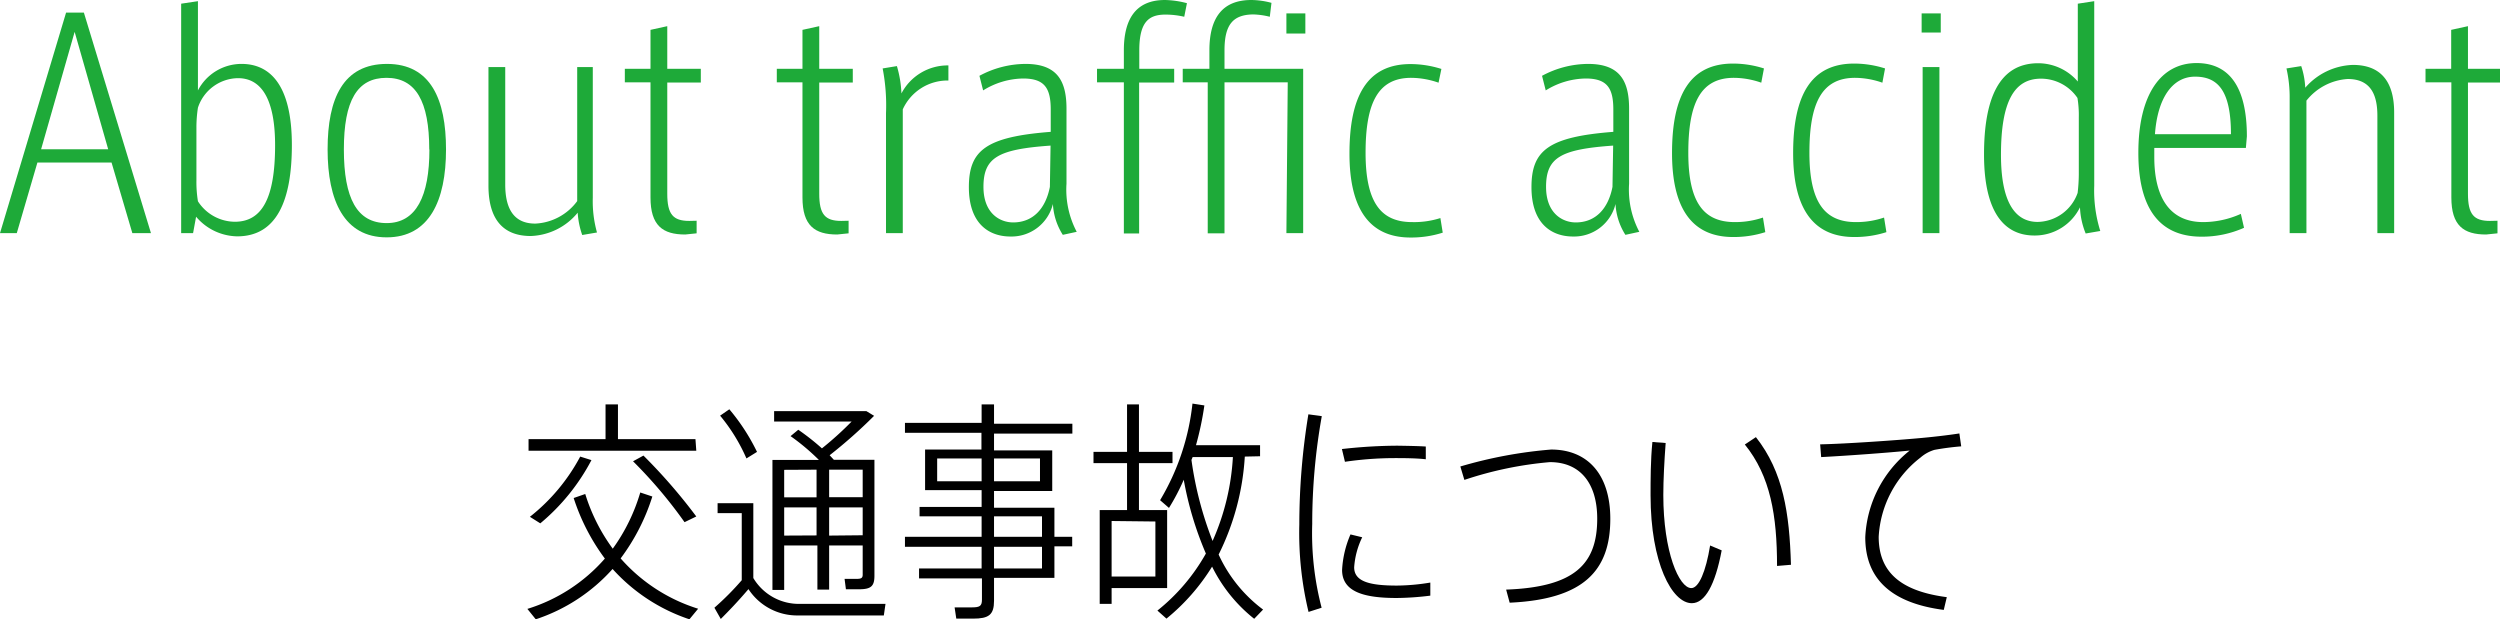<svg xmlns="http://www.w3.org/2000/svg" viewBox="0 0 149.04 36.91"><defs><style>.cls-1{fill:#1eaa39;}</style></defs><title>アセット 6</title><g id="レイヤー_2" data-name="レイヤー 2"><g id="レイヤー_1-2" data-name="レイヤー 1"><path d="M38.89,29.6A12.31,12.31,0,0,1,37,33.29a10.17,10.17,0,0,0,4.62,3l-.52.63a10.74,10.74,0,0,1-4.58-3,10.58,10.58,0,0,1-4.58,3l-.5-.62a10.07,10.07,0,0,0,4.62-3,12.4,12.4,0,0,1-1.86-3.61l.69-.24a11,11,0,0,0,1.64,3.26,11,11,0,0,0,1.64-3.35Zm2.62-2.73h-10v-.69h4.59V24.11h.74v2.07h4.62Zm-9.92,3.94a11.36,11.36,0,0,0,3-3.59l.67.21a12.4,12.4,0,0,1-3.05,3.77Zm9.22.32a27.58,27.58,0,0,0-3.07-3.63l.62-.34a32.88,32.88,0,0,1,3.15,3.63Z"/><path d="M44.91,34.46A3.16,3.16,0,0,0,47.72,36c1.19,0,3.77,0,5.07,0l-.1.69c-1.29,0-3.81,0-5.07,0a3.47,3.47,0,0,1-3-1.57c-.62.73-1.16,1.29-1.65,1.78l-.38-.67a16.47,16.47,0,0,0,1.63-1.64v-4H42.78V30h2.13Zm-.41-7.13a10.59,10.59,0,0,0-1.57-2.55l.55-.38a12.13,12.13,0,0,1,1.65,2.54Zm2.25,7.84h-.7V27.42h2.77A13.17,13.17,0,0,0,47.13,26l.46-.38A14.24,14.24,0,0,1,49,26.73a19.62,19.62,0,0,0,1.77-1.6H46.15v-.62h5.5l.46.28a29.24,29.24,0,0,1-2.65,2.35l.25.27h2.42v6.92c0,.63-.22.8-.92.8h-.78l-.08-.62h.73c.27,0,.35-.06.35-.25V32.52h-2v2.63h-.7V32.52H46.75Zm0-7.16v1.64h1.93V28Zm1.93,3.91V30.25H46.75v1.68ZM51.43,28h-2v1.64h2Zm0,3.91V30.25h-2v1.68Z"/><path d="M59.26,25.85v1h3.47v2.42H59.26v1h3.6V32h1.06v.57H62.86v1.88h-3.6v1.37c0,.84-.32,1.06-1.25,1.06l-1,0-.1-.67c.28,0,.69,0,1,0,.48,0,.63-.06.63-.46V34.48H54.79v-.59h3.73V32.6H53.95V32h4.57V30.78h-3.7v-.56h3.7v-1H55.15V26.8h3.36v-1H53.95v-.59h4.57V24.11h.74v1.15h4.67v.59Zm-.74,2.84V27.33H55.87v1.36Zm.74-1.36v1.36H62V27.33Zm0,3.45V32h2.86V30.78Zm2.86,1.82H59.26v1.29h2.86Z"/><path d="M66.27,35.06V36h-.71V30.41h1.63v-2.8h-2v-.67h2V24.11h.71v2.83h2v.67h-2v2.8h1.68v4.65Zm0-4v3.31h2.61V31.09Zm7.94-3.84a15.06,15.06,0,0,1-1.56,5.84,8.5,8.5,0,0,0,2.65,3.28l-.53.55a9.11,9.11,0,0,1-2.51-3.11,12.35,12.35,0,0,1-2.72,3.1L69,36.4A11.63,11.63,0,0,0,71.89,33a20,20,0,0,1-1.32-4.4,12.87,12.87,0,0,1-.88,1.68l-.53-.46a14.17,14.17,0,0,0,1.93-5.76l.71.11a18.58,18.58,0,0,1-.5,2.37h3.82v.66Zm-3.18.2a21.12,21.12,0,0,0,1.26,4.83,14.24,14.24,0,0,0,1.21-5H71.1Z"/><path d="M78,24.7l.8.11a36.35,36.35,0,0,0-.57,6.42,17.48,17.48,0,0,0,.56,5l-.78.25a20.07,20.07,0,0,1-.55-5.21A40.76,40.76,0,0,1,78,24.7Zm7.27,10.81a17.11,17.11,0,0,1-2,.14c-1.92,0-3.26-.35-3.26-1.67a6.14,6.14,0,0,1,.5-2.12l.7.17a4.85,4.85,0,0,0-.48,1.79c0,.84.9,1.09,2.54,1.09a12.58,12.58,0,0,0,2-.18ZM85,26.62l0,.76c-.5-.06-1.19-.07-1.82-.07a20.71,20.71,0,0,0-3,.22L80,26.77a30.36,30.36,0,0,1,3.31-.2C83.91,26.58,84.54,26.59,85,26.62Z"/><path d="M92.47,26.8c2.16,0,3.53,1.46,3.53,4.13,0,3.1-1.6,4.8-6,5l-.21-.78c4.06-.15,5.43-1.5,5.43-4.23,0-2.09-1-3.37-2.82-3.37a21.88,21.88,0,0,0-5.1,1.06l-.24-.8A26.67,26.67,0,0,1,92.47,26.8Z"/><path d="M99.3,26.41c-.08,1.08-.14,2.2-.14,3.1,0,3.4.94,5.55,1.67,5.55.45,0,.87-1,1.12-2.54l.69.29c-.39,2.07-1,3.15-1.78,3.15-1.18,0-2.46-2.4-2.46-6.43,0-.92,0-2.09.11-3.18Zm5.38-.35c1.63,2.07,2,4.52,2.09,7.61l-.83.07c0-3-.39-5.35-1.92-7.24Z"/><path d="M114.33,26.13c.81-.07,1.78-.18,2.48-.29l.11.77a15.85,15.85,0,0,0-1.6.21,2.24,2.24,0,0,0-.83.46A6.39,6.39,0,0,0,112,32c0,2.09,1.29,3.24,4.06,3.6l-.18.76c-3-.39-4.68-1.75-4.68-4.33a7,7,0,0,1,2.65-5.17c-1.27.13-3.74.31-5.28.39l-.06-.76C110.1,26.46,113.24,26.23,114.33,26.13Z"/><path class="cls-1" d="M0,13.9,3.94.75H5L9,13.9H7.89L6.65,9.69H2.23L1,13.9Zm2.45-5h4l-2-7Z"/><path class="cls-1" d="M11.51,13.9h-.71V.22l1-.15V5.39a2.93,2.93,0,0,1,2.6-1.58c1.65,0,3,1.19,3,4.84,0,3.3-.9,5.44-3.26,5.44a3.28,3.28,0,0,1-2.45-1.17ZM14,13.22c1.61,0,2.4-1.39,2.4-4.56,0-2.72-.8-4-2.21-4A2.55,2.55,0,0,0,11.8,6.42a7.68,7.68,0,0,0-.09,1.19v3.14A7.12,7.12,0,0,0,11.8,12,2.64,2.64,0,0,0,14,13.22Z"/><path class="cls-1" d="M26.59,8.91c0,3.06-1,5.24-3.54,5.24s-3.52-2.19-3.52-5.24.93-5.1,3.54-5.1S26.59,5.93,26.59,8.91Zm-1,0c0-2.87-.8-4.27-2.55-4.27S20.5,6,20.5,8.91s.78,4.39,2.55,4.39S25.6,11.68,25.6,8.91Z"/><path class="cls-1" d="M35.34,4v7.79a6.91,6.91,0,0,0,.25,2.07l-.88.15a4.87,4.87,0,0,1-.27-1.33,3.78,3.78,0,0,1-2.8,1.39c-1.65,0-2.52-1-2.52-3V4h1V11c0,1.34.44,2.33,1.79,2.33a3.29,3.29,0,0,0,2.5-1.34V4Z"/><path class="cls-1" d="M41.53,13.16v.75l-.68.07c-1.34,0-2.07-.53-2.07-2.21V4.91H37.25V4.1h1.53V1.78l1-.22V4.1h2v.82h-2v6.63c0,1.22.34,1.62,1.31,1.62Z"/><path class="cls-1" d="M50.59,13.16v.75l-.68.07c-1.34,0-2.07-.53-2.07-2.21V4.91H46.31V4.1h1.53V1.78l1-.22V4.1h2v.82h-2v6.63c0,1.22.34,1.62,1.31,1.62Z"/><path class="cls-1" d="M53.82,13.9h-1V6.75a11.54,11.54,0,0,0-.2-2.67l.85-.14a6.67,6.67,0,0,1,.27,1.63,3.11,3.11,0,0,1,2.8-1.67l0,.9a2.93,2.93,0,0,0-2.72,1.72Z"/><path class="cls-1" d="M63.36,14a3.79,3.79,0,0,1-.59-1.84,2.54,2.54,0,0,1-2.53,1.94c-1.27,0-2.48-.75-2.48-2.94s1-3,4.88-3.3V6.53c0-1.28-.37-1.85-1.65-1.85a4.62,4.62,0,0,0-2.38.71l-.22-.87a5.84,5.84,0,0,1,2.74-.71c1.89,0,2.45,1,2.45,2.67v4.47a5.39,5.39,0,0,0,.61,2.87Zm-.73-5.32c-3.11.22-4,.7-4,2.46,0,1.6,1,2.12,1.77,2.12,1.19,0,1.94-.83,2.19-2.12Z"/><path class="cls-1" d="M67,4.91h-1.6V4.1H67V3c0-1.78.65-3,2.45-3a5.49,5.49,0,0,1,1.31.19L70.6,1A4.91,4.91,0,0,0,69.48.87c-1,0-1.56.44-1.56,2.14V4.1H70v.82H67.91v9H67Z"/><path class="cls-1" d="M76.77,4.91H73v9h-1v-9H70.51V4.1H72.1V3c0-2,.83-3,2.5-3A4.77,4.77,0,0,1,75.8.17L75.7,1a4.46,4.46,0,0,0-1-.14C73.51.88,73,1.46,73,3V4.1h4.69V13.9h-1ZM77.82.8V2H76.69V.8Z"/><path class="cls-1" d="M85.76,4.93a5,5,0,0,0-1.63-.29c-2,0-2.72,1.53-2.72,4.47s.9,4.13,2.77,4.13A5.15,5.15,0,0,0,85.87,13l.14.87a6.18,6.18,0,0,1-1.92.29c-2.6,0-3.64-1.92-3.64-5,0-3.43,1.05-5.34,3.64-5.34a6.12,6.12,0,0,1,1.84.29Z"/><path class="cls-1" d="M96.9,14a3.79,3.79,0,0,1-.59-1.84,2.54,2.54,0,0,1-2.53,1.94c-1.27,0-2.48-.75-2.48-2.94s1-3,4.88-3.3V6.53c0-1.28-.37-1.85-1.65-1.85a4.62,4.62,0,0,0-2.38.71l-.22-.87a5.84,5.84,0,0,1,2.74-.71c1.89,0,2.45,1,2.45,2.67v4.47a5.39,5.39,0,0,0,.61,2.87Zm-.73-5.32c-3.11.22-4,.7-4,2.46,0,1.6,1,2.12,1.77,2.12,1.19,0,1.94-.83,2.19-2.12Z"/><path class="cls-1" d="M105,4.93a5,5,0,0,0-1.63-.29c-2,0-2.72,1.53-2.72,4.47s.9,4.13,2.77,4.13a5.15,5.15,0,0,0,1.68-.27l.14.87a6.18,6.18,0,0,1-1.92.29c-2.6,0-3.64-1.92-3.64-5,0-3.43,1.05-5.34,3.64-5.34a6.12,6.12,0,0,1,1.84.29Z"/><path class="cls-1" d="M112.22,4.93a5,5,0,0,0-1.63-.29c-2,0-2.72,1.53-2.72,4.47s.9,4.13,2.77,4.13a5.15,5.15,0,0,0,1.68-.27l.14.87a6.18,6.18,0,0,1-1.92.29c-2.6,0-3.64-1.92-3.64-5,0-3.43,1.05-5.34,3.64-5.34a6.12,6.12,0,0,1,1.84.29Z"/><path class="cls-1" d="M115.7.8V1.94h-1.14V.8ZM115.62,4V13.9h-1V4Z"/><path class="cls-1" d="M124.85.07v11a8.06,8.06,0,0,0,.36,2.7l-.87.15a4.59,4.59,0,0,1-.34-1.56,3,3,0,0,1-2.72,1.68c-1.61,0-3-1.12-3-4.83,0-3.3.88-5.44,3.23-5.44a3.12,3.12,0,0,1,2.36,1.09V.22Zm-3.18,4.62c-1.6,0-2.38,1.38-2.38,4.54,0,2.72.78,4,2.19,4a2.58,2.58,0,0,0,2.38-1.73,10,10,0,0,0,.07-1.09V7a6.34,6.34,0,0,0-.08-1.16A2.63,2.63,0,0,0,121.67,4.69Z"/><path class="cls-1" d="M133.89,8.82h-5.46c0,.22,0,.39,0,.54,0,2.52,1,3.86,2.87,3.88a5.5,5.5,0,0,0,2.29-.49l.19.83a6.15,6.15,0,0,1-2.53.53c-2.09,0-3.77-1.16-3.77-5,0-3.47,1.34-5.35,3.47-5.35,1.94,0,3,1.41,3,4.37ZM133,8c0-2.58-.77-3.43-2.14-3.43S128.62,5.88,128.47,8Z"/><path class="cls-1" d="M137.19,3.94a4.77,4.77,0,0,1,.24,1.29,3.92,3.92,0,0,1,2.84-1.36c1.67,0,2.46,1,2.46,2.84V13.9h-1v-7c0-1.24-.39-2.19-1.77-2.19A3.42,3.42,0,0,0,137.5,6V13.9h-1v-8a7.77,7.77,0,0,0-.19-1.82Z"/><path class="cls-1" d="M148.89,13.16v.75l-.68.07c-1.34,0-2.07-.53-2.07-2.21V4.91H144.6V4.1h1.53V1.78l1-.22V4.1h2v.82h-2v6.63c0,1.22.34,1.62,1.31,1.62Z"/></g></g></svg>